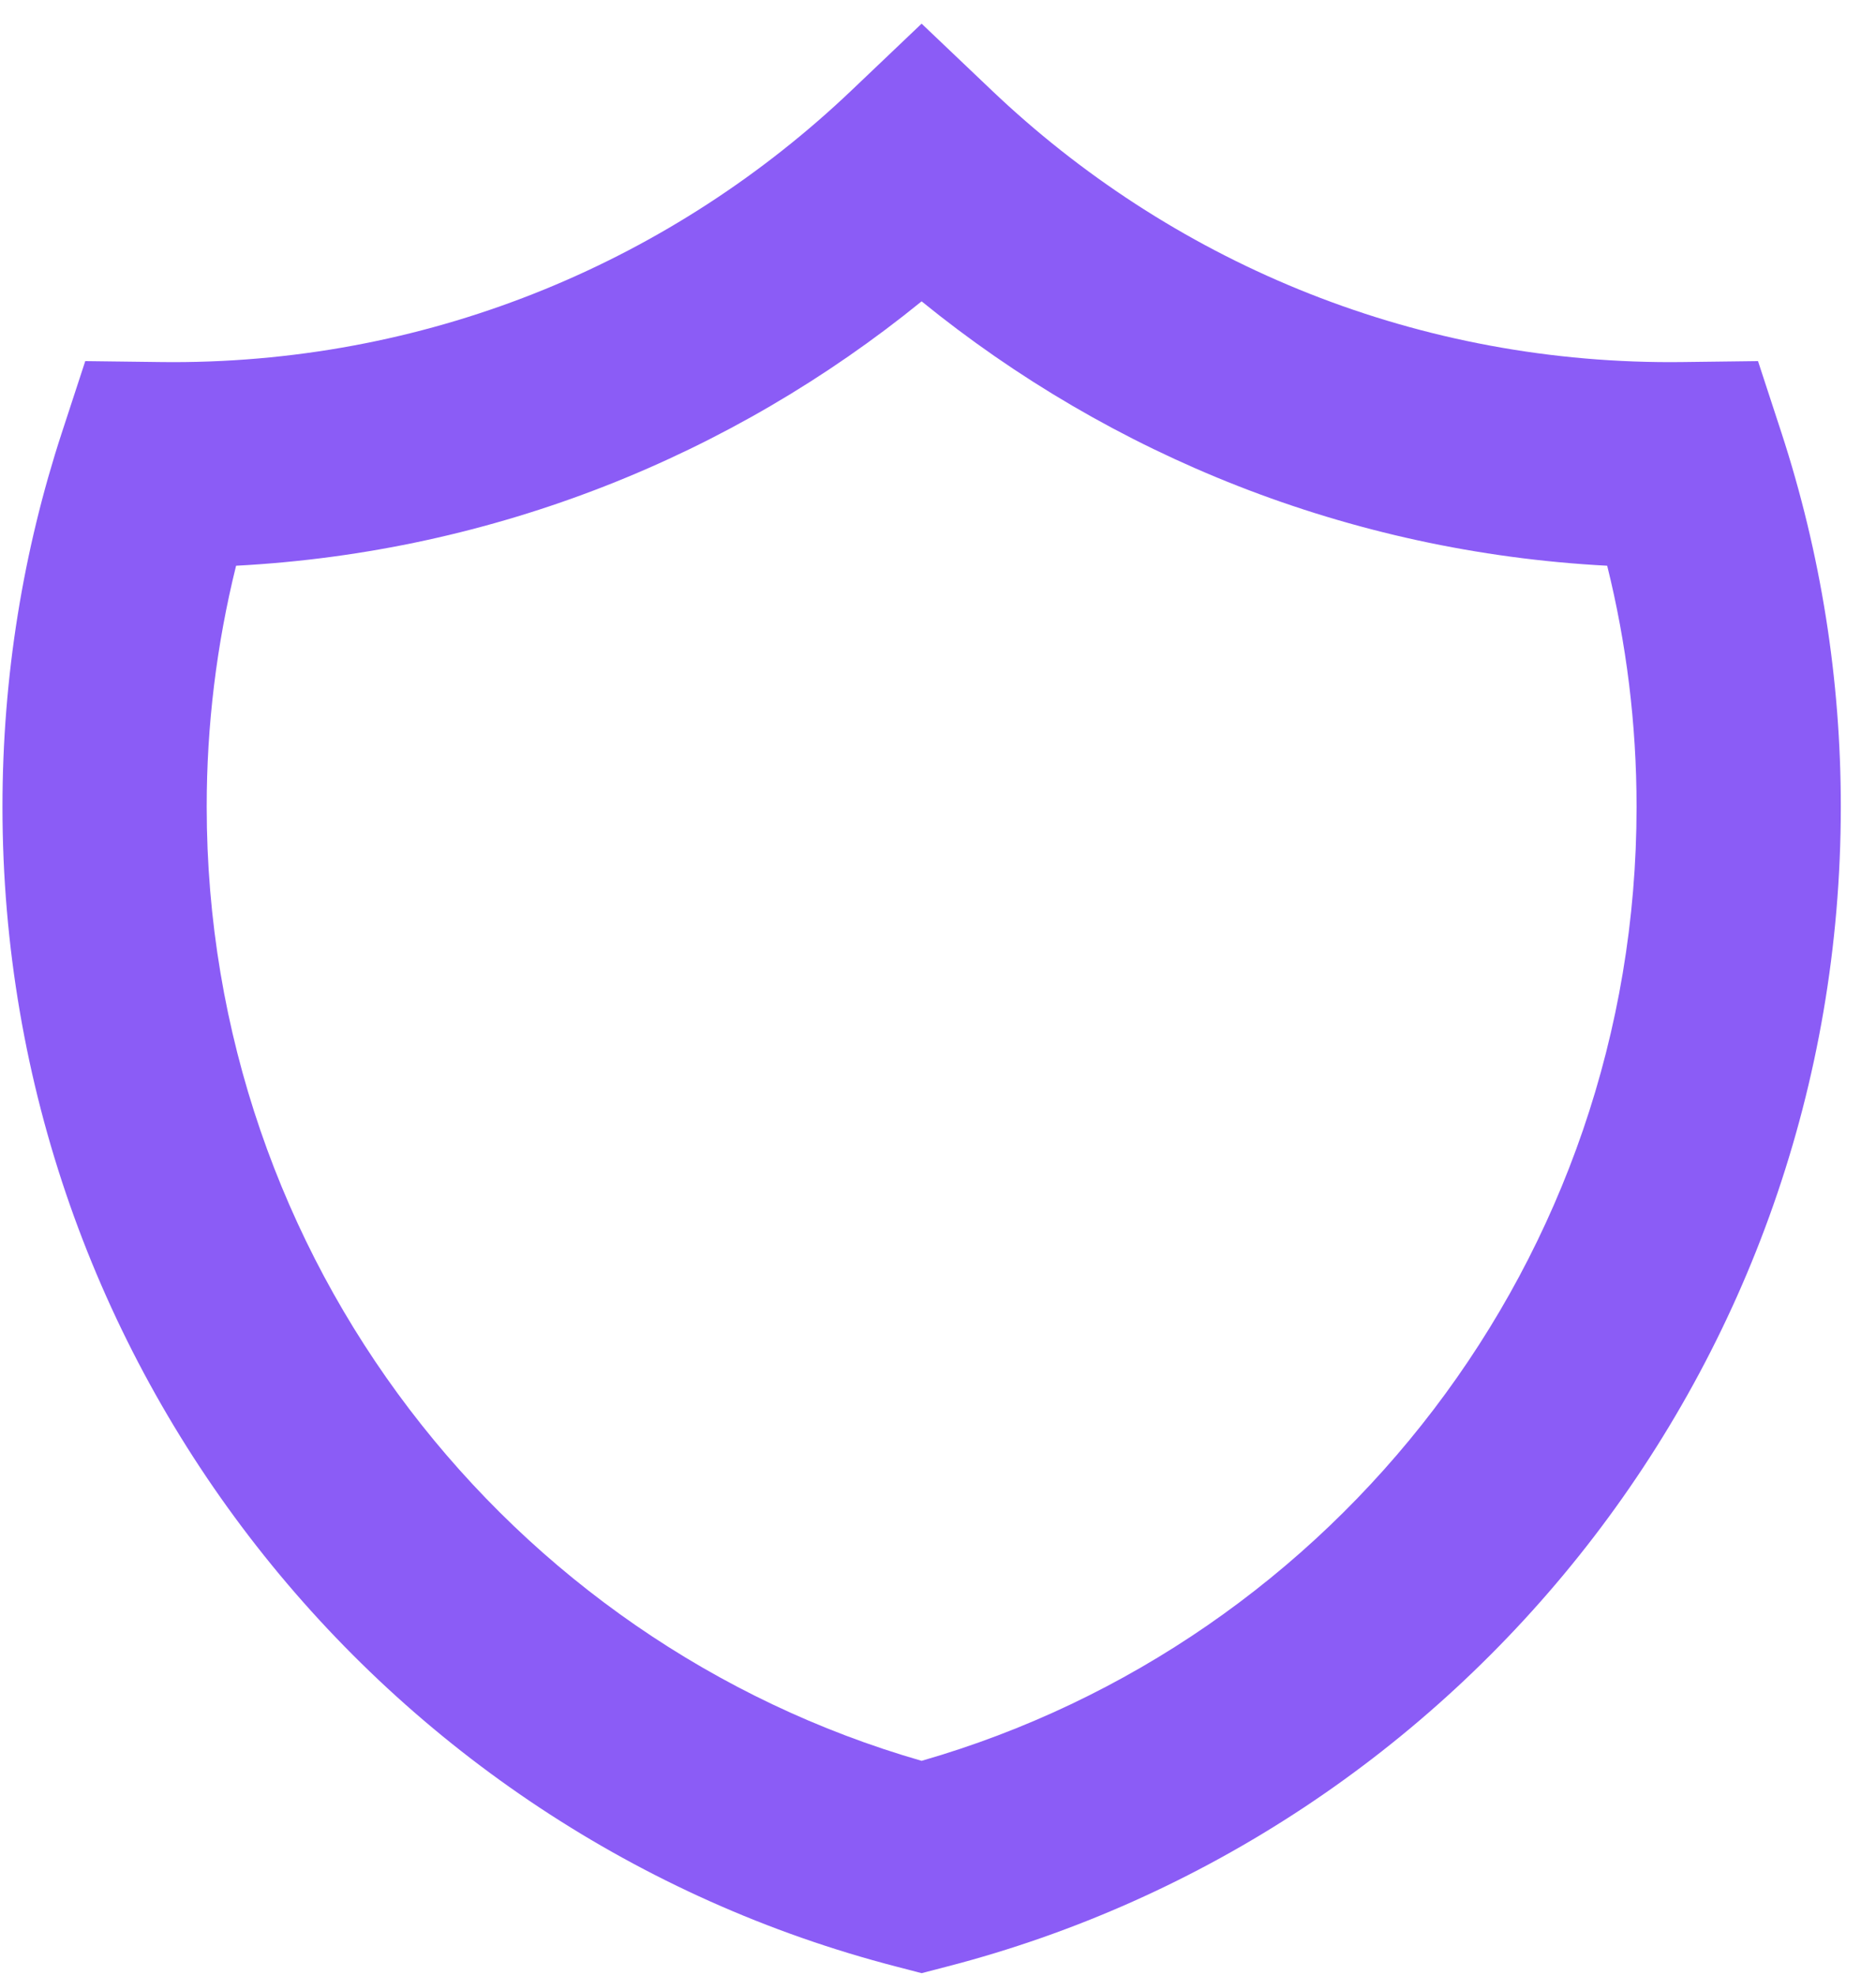 <svg width="38" height="40" viewBox="0 0 38 40" fill="none" xmlns="http://www.w3.org/2000/svg">
<path fill-rule="evenodd" clip-rule="evenodd" d="M18.668 0.479L20.091 1.832C23.677 5.243 28.513 7.332 33.839 7.332C33.924 7.332 34.009 7.331 34.093 7.33L35.61 7.311L36.084 8.759C36.883 11.205 37.289 13.763 37.287 16.336C37.287 27.635 29.593 37.124 19.184 39.815L18.668 39.949L18.153 39.815C7.744 37.124 0.05 27.635 0.05 16.336C0.05 13.693 0.472 11.145 1.253 8.759L1.727 7.311L3.244 7.33C3.328 7.331 3.413 7.332 3.498 7.332C8.824 7.332 13.66 5.243 17.246 1.832L18.668 0.479H18.668ZM4.782 11.454C4.386 13.051 4.186 14.691 4.187 16.336C4.187 25.506 10.306 33.245 18.668 35.65C27.031 33.245 33.15 25.506 33.15 16.336C33.15 14.65 32.943 13.015 32.555 11.454C27.308 11.177 22.502 9.216 18.668 6.101C14.835 9.216 10.029 11.177 4.782 11.454Z" fill="#8B5CF6"/>
</svg>

